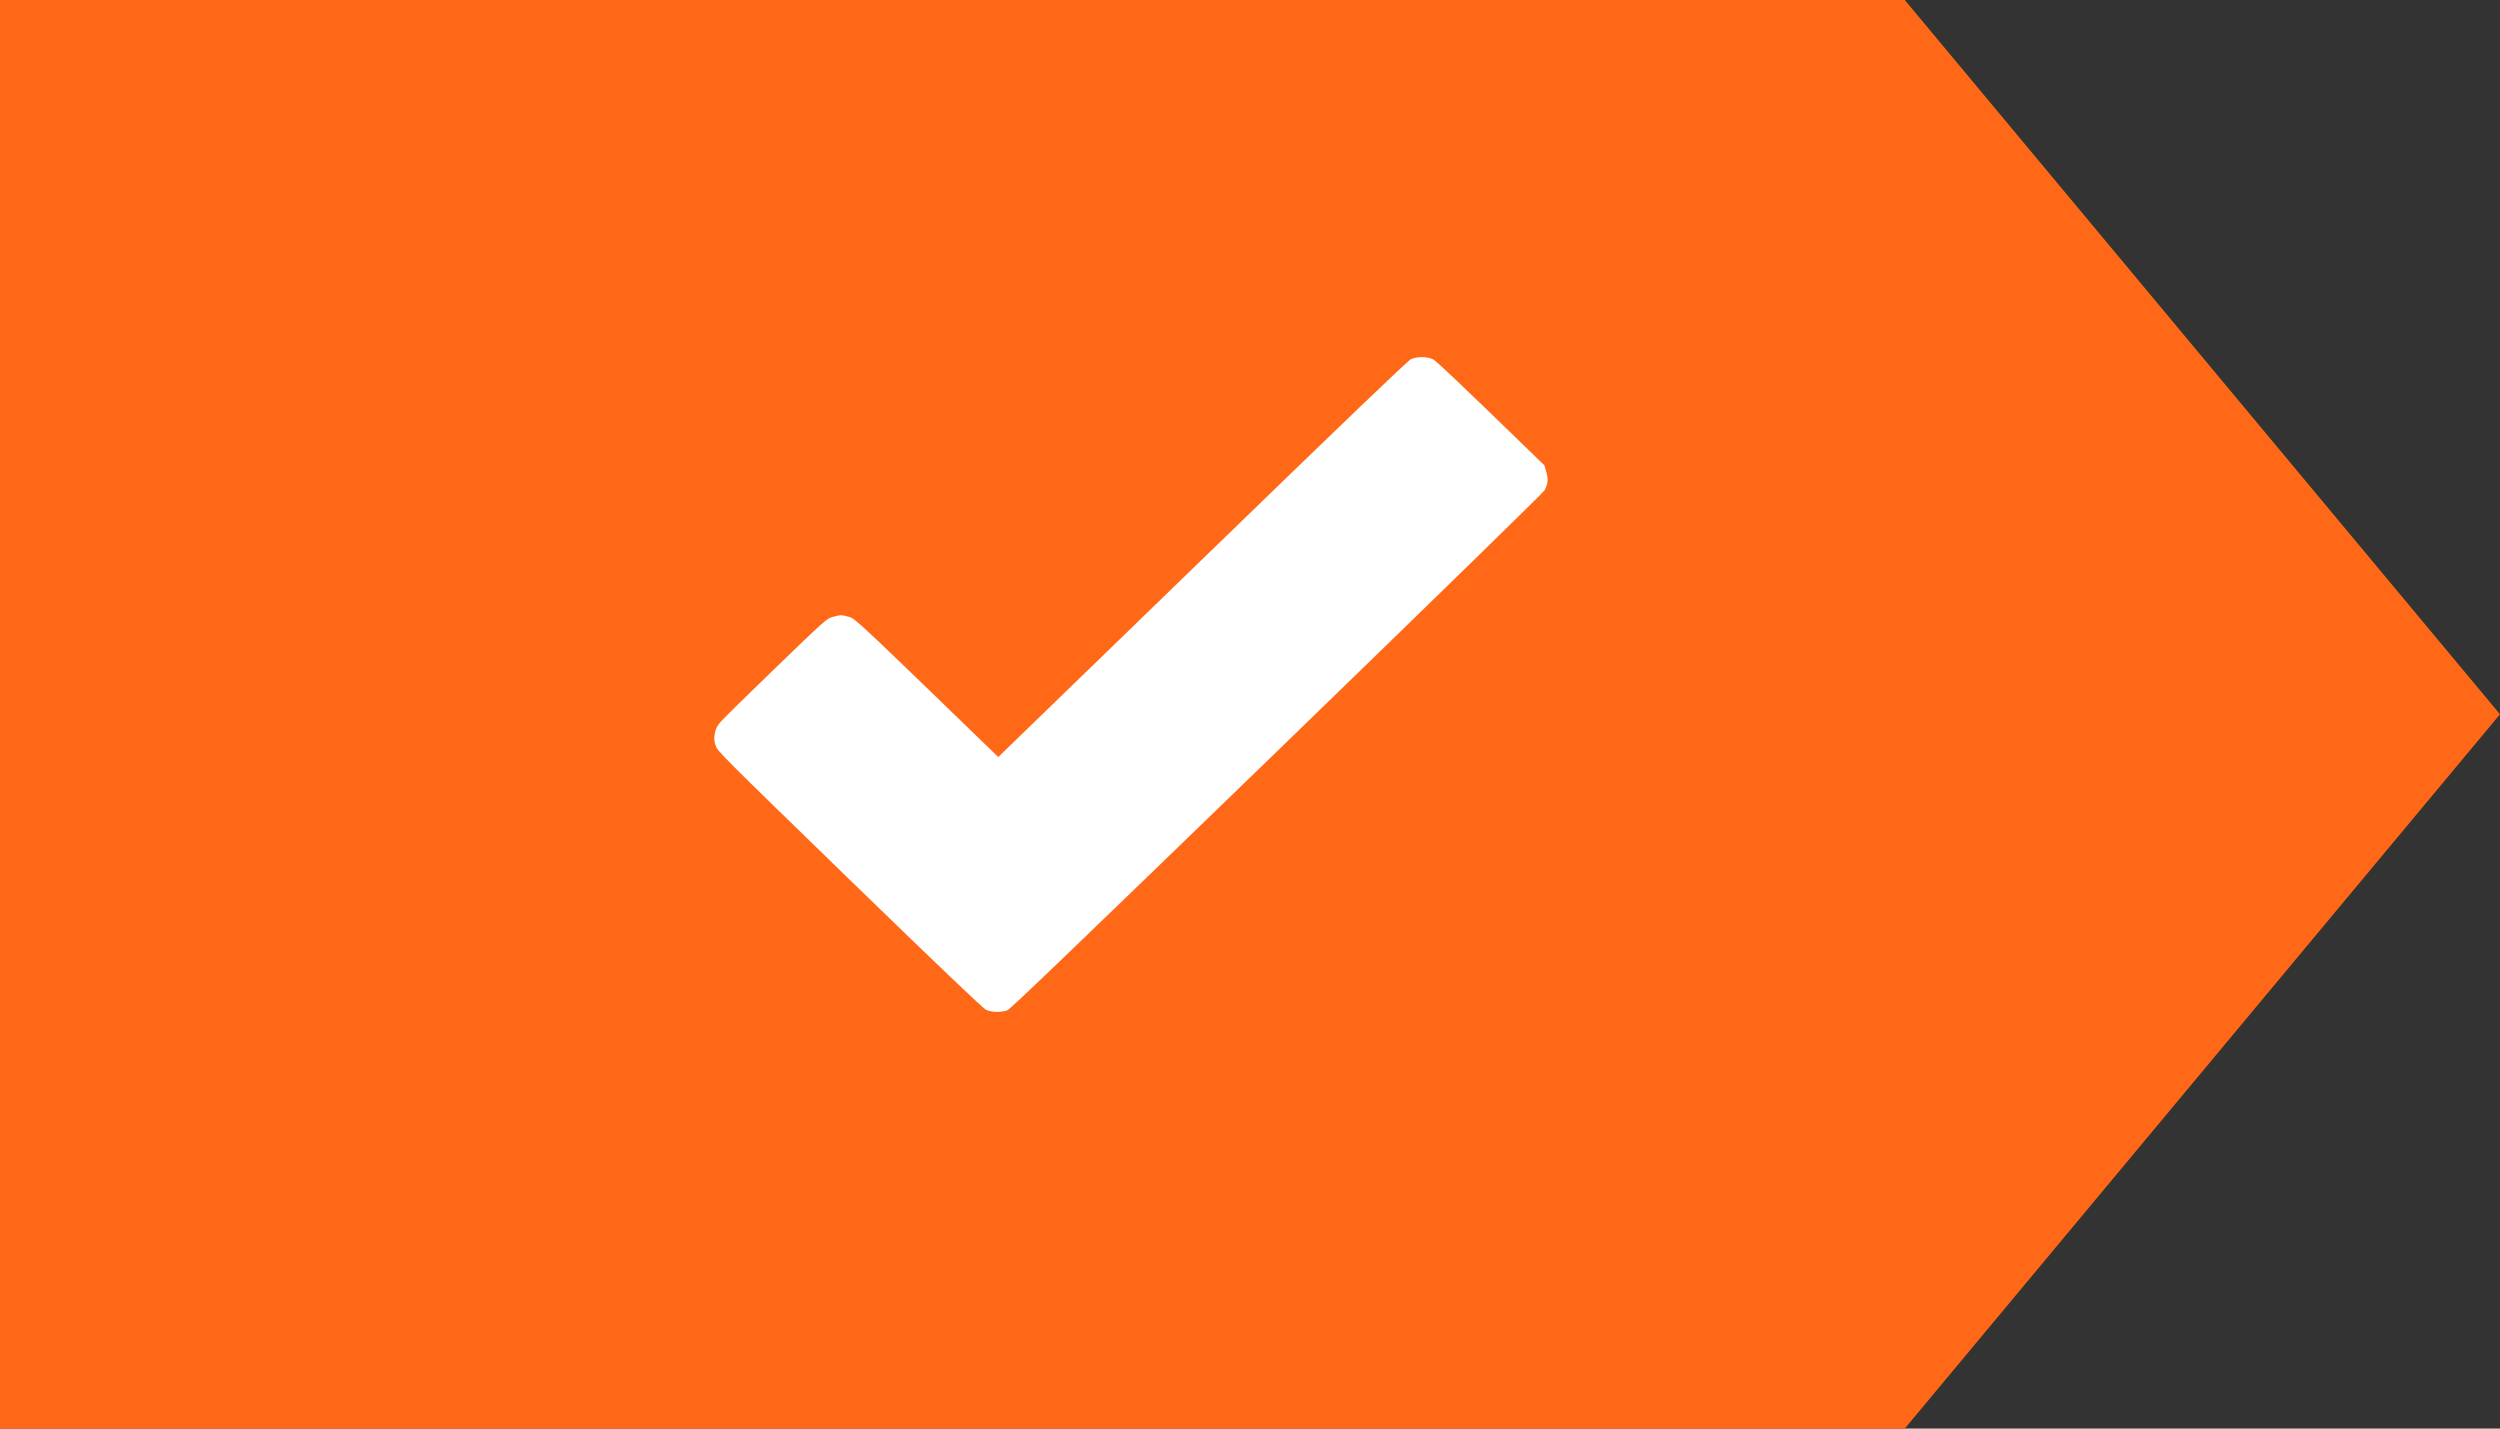 <svg width="42" height="24" viewBox="0 0 42 24" fill="none" xmlns="http://www.w3.org/2000/svg">
<rect x="0" y="0" width="42" height="24" fill="#333333" stroke="none"/>
<g clip-path="url(#clip0_2336_501)">
<path d="M0 0H32L42 12L32 24H0V0Z" fill="#FF6817"/>
<path d="M20.201 9.393C22.587 7.08 23.652 6.057 23.704 6.034C23.75 6.013 23.819 6 23.889 6C23.961 6 24.026 6.013 24.074 6.036C24.122 6.057 24.469 6.383 25.946 7.818L25.978 7.926C25.999 7.998 26.005 8.057 25.996 8.105C25.989 8.144 25.967 8.205 25.948 8.239C25.93 8.273 23.907 10.246 21.454 12.623C18.223 15.753 16.975 16.953 16.925 16.973C16.886 16.988 16.807 17 16.749 17C16.685 17 16.613 16.986 16.568 16.966C16.516 16.943 15.808 16.267 14.272 14.777L14.26 14.765C12.1 12.666 12.05 12.618 12.021 12.521C11.996 12.441 11.995 12.403 12.009 12.32C12.024 12.243 12.048 12.195 12.102 12.132C12.141 12.084 12.559 11.674 13.03 11.219C13.856 10.421 13.891 10.391 13.989 10.364C14.045 10.348 14.108 10.335 14.128 10.335C14.148 10.335 14.211 10.348 14.267 10.364C14.366 10.391 14.402 10.423 16.771 12.718L20.201 9.393Z" fill="white"/>
</g>
<defs>
<clipPath id="clip0_2336_501">
<rect width="42" height="24" fill="white"/>
</clipPath>
</defs>
</svg>

